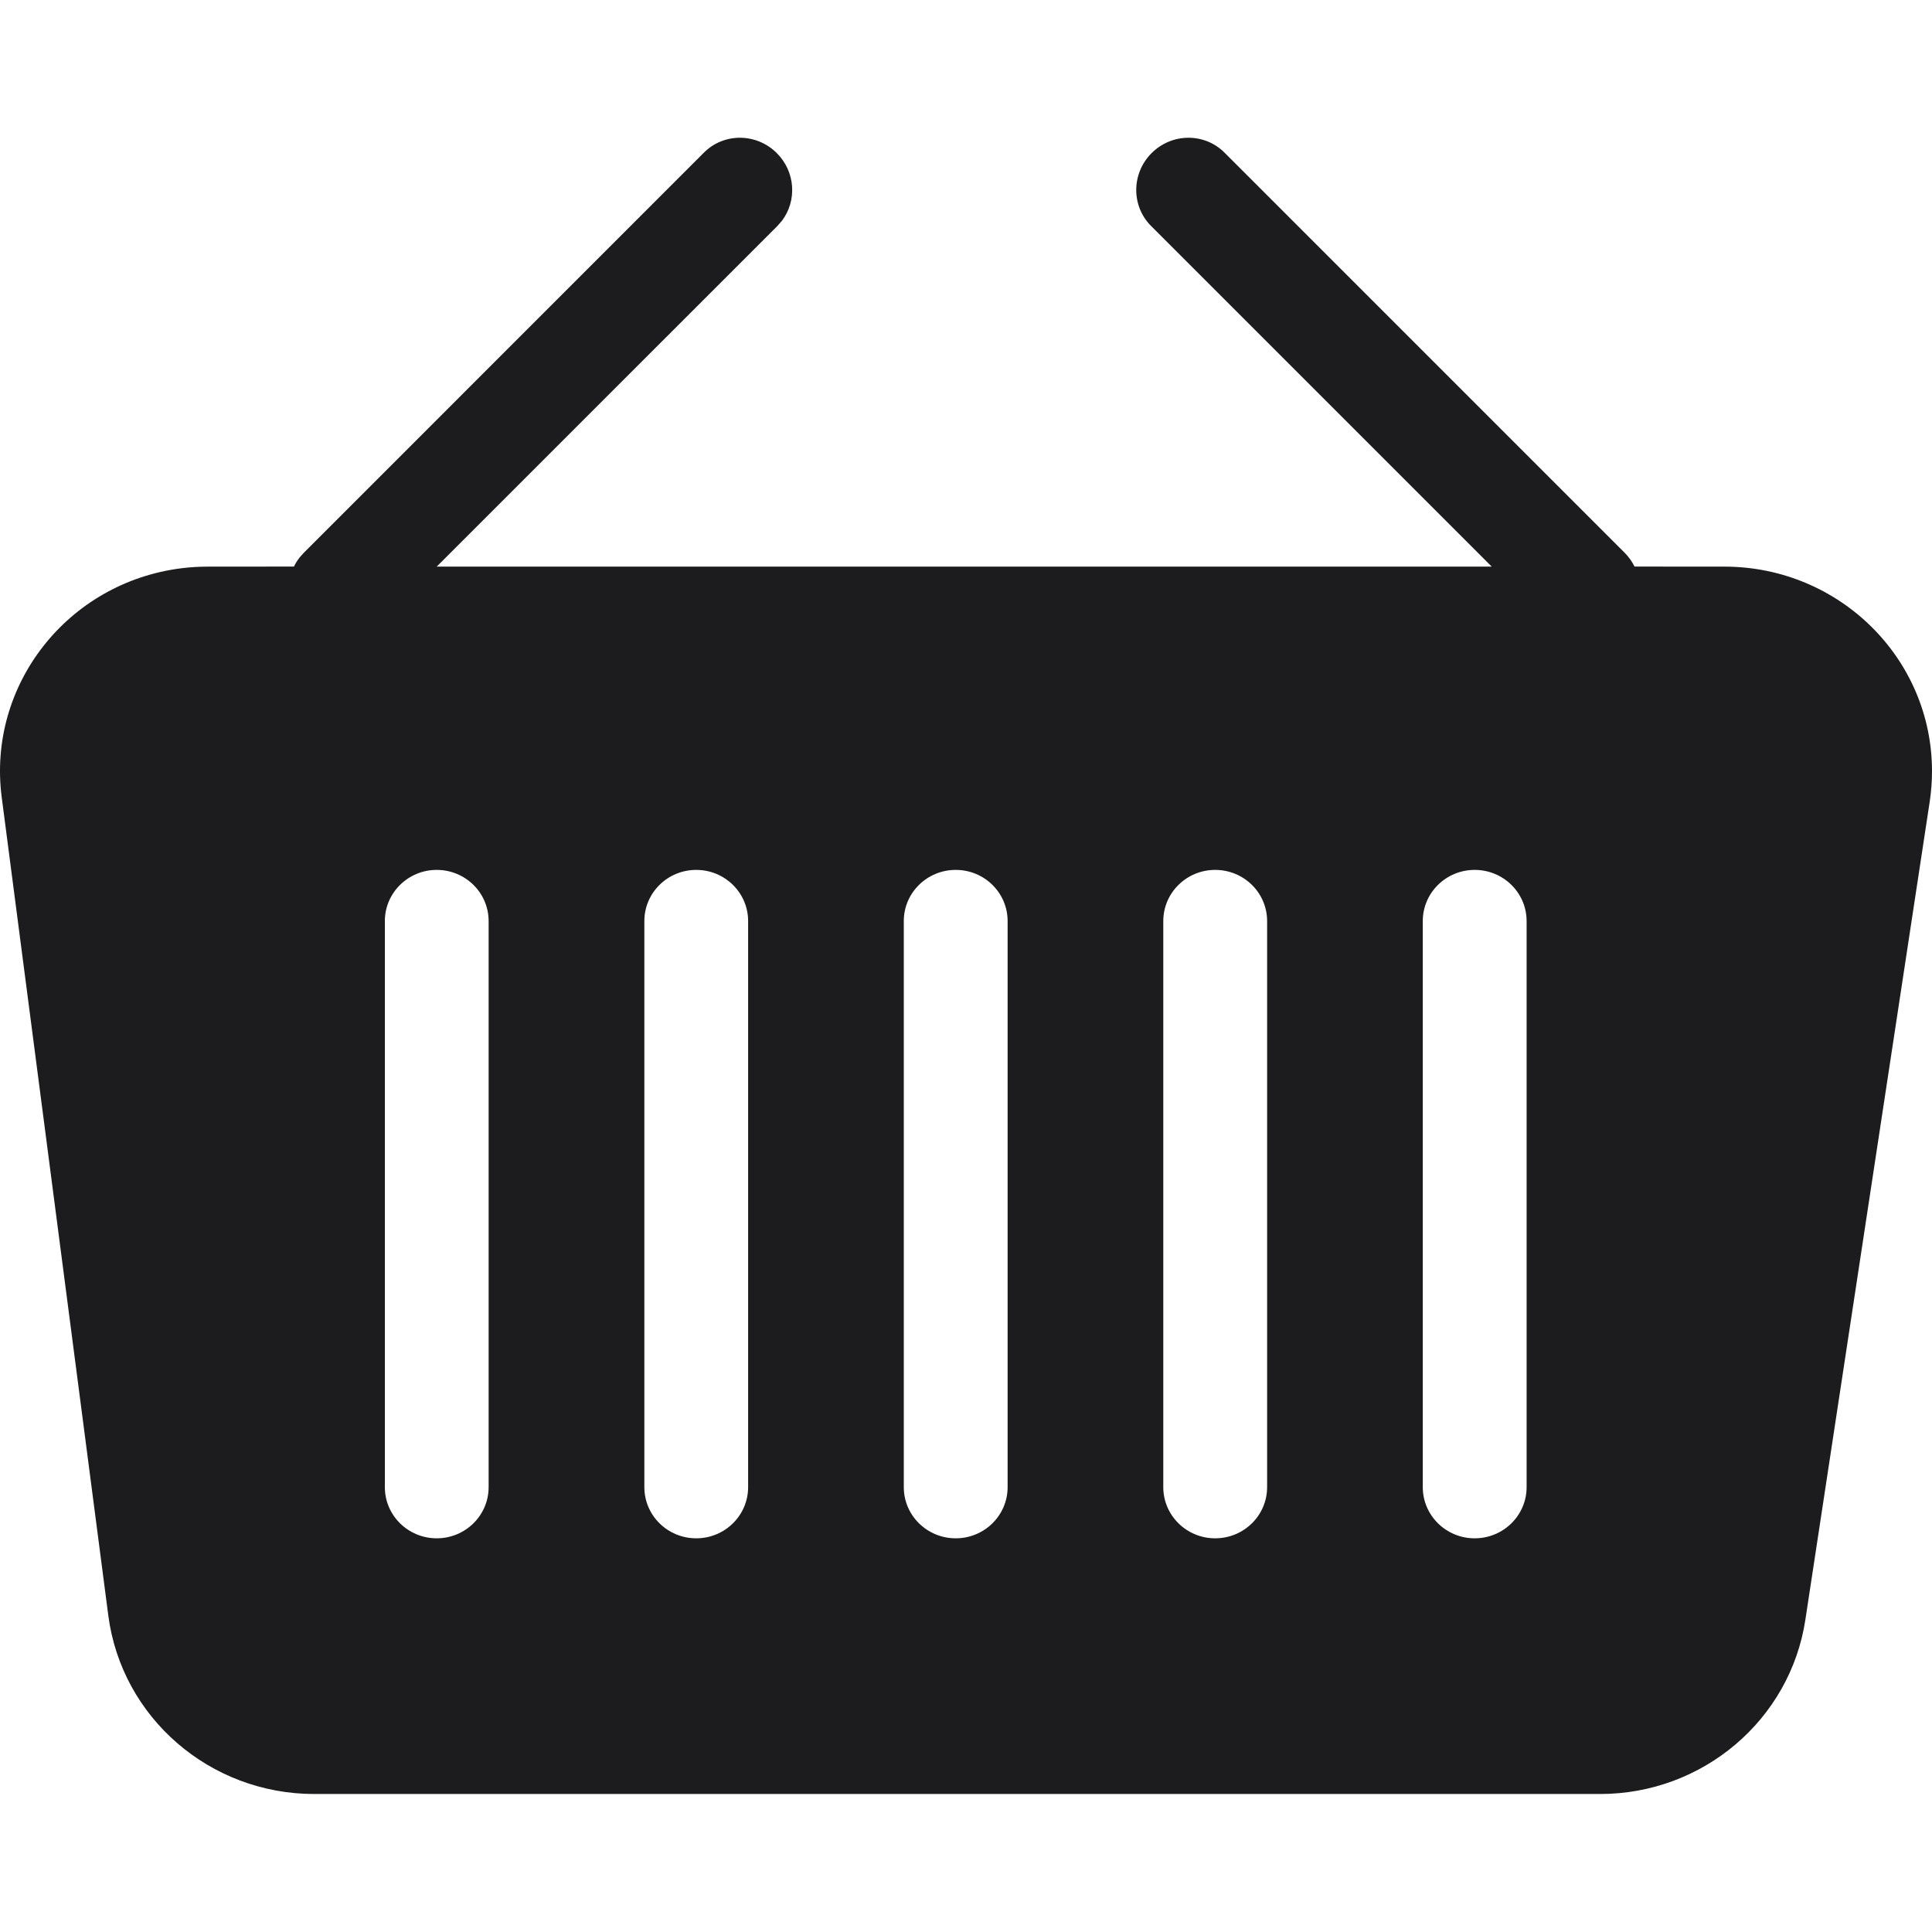 <?xml version="1.0" encoding="UTF-8"?> <svg xmlns="http://www.w3.org/2000/svg" xmlns:xlink="http://www.w3.org/1999/xlink" width="800px" height="800px" viewBox="0 -2.5 35 35" version="1.1"><title>basket</title><desc>Created with Sketch.</desc><g id="icons" stroke="none" stroke-width="1" fill="none" fill-rule="evenodd"><g id="ui-gambling-website-lined-icnos-casinoshunter" transform="translate(-1513, -285)" fill="#1C1C1F" fill-rule="nonzero"><g id="1" transform="translate(1350, 120)"><path d="M185.182,165.264 L192.434,172.516 C192.508,172.59 192.567,172.675 192.611,172.764 L194.239,172.765 C196.316,172.765 198,174.424 198,176.471 C198,176.655 197.986,176.838 197.959,177.02 L195.706,191.843 C195.43,193.657 193.848,195 191.987,195 L168.693,195 C166.801,195 165.203,193.615 164.962,191.766 L163.031,176.943 C162.767,174.913 164.222,173.056 166.282,172.795 C166.441,172.775 166.601,172.765 166.761,172.765 L168.325,172.764 C168.354,172.704 168.39,172.647 168.432,172.594 L168.502,172.516 L175.753,165.264 C176.115,164.902 176.706,164.907 177.073,165.274 C177.41,165.611 177.441,166.135 177.166,166.499 L177.083,166.594 L170.911,172.765 L190.024,172.765 L183.853,166.594 C183.491,166.232 183.495,165.641 183.862,165.274 C184.229,164.907 184.82,164.902 185.182,165.264 Z M170.912,178.259 C170.393,178.259 169.972,178.674 169.972,179.186 L169.972,189.441 C169.972,189.953 170.393,190.368 170.912,190.368 C171.431,190.368 171.852,189.953 171.852,189.441 L171.852,179.186 C171.852,178.674 171.431,178.259 170.912,178.259 Z M175.613,178.259 C175.093,178.259 174.673,178.674 174.673,179.186 L174.673,189.441 C174.673,189.953 175.093,190.368 175.613,190.368 C176.132,190.368 176.553,189.953 176.553,189.441 L176.553,179.186 C176.553,178.674 176.132,178.259 175.613,178.259 Z M180.314,178.259 C179.794,178.259 179.373,178.674 179.373,179.186 L179.373,189.441 C179.373,189.953 179.794,190.368 180.314,190.368 C180.833,190.368 181.254,189.953 181.254,189.441 L181.254,179.186 C181.254,178.674 180.833,178.259 180.314,178.259 Z M185.014,178.259 C184.495,178.259 184.074,178.674 184.074,179.186 L184.074,189.441 C184.074,189.953 184.495,190.368 185.014,190.368 C185.534,190.368 185.955,189.953 185.955,189.441 L185.955,179.186 C185.955,178.674 185.534,178.259 185.014,178.259 Z M189.715,178.259 C189.196,178.259 188.775,178.674 188.775,179.186 L188.775,189.441 C188.775,189.953 189.196,190.368 189.715,190.368 C190.235,190.368 190.656,189.953 190.656,189.441 L190.656,179.186 C190.656,178.674 190.235,178.259 189.715,178.259 Z" id="basket"> </path></g></g></g></svg> 